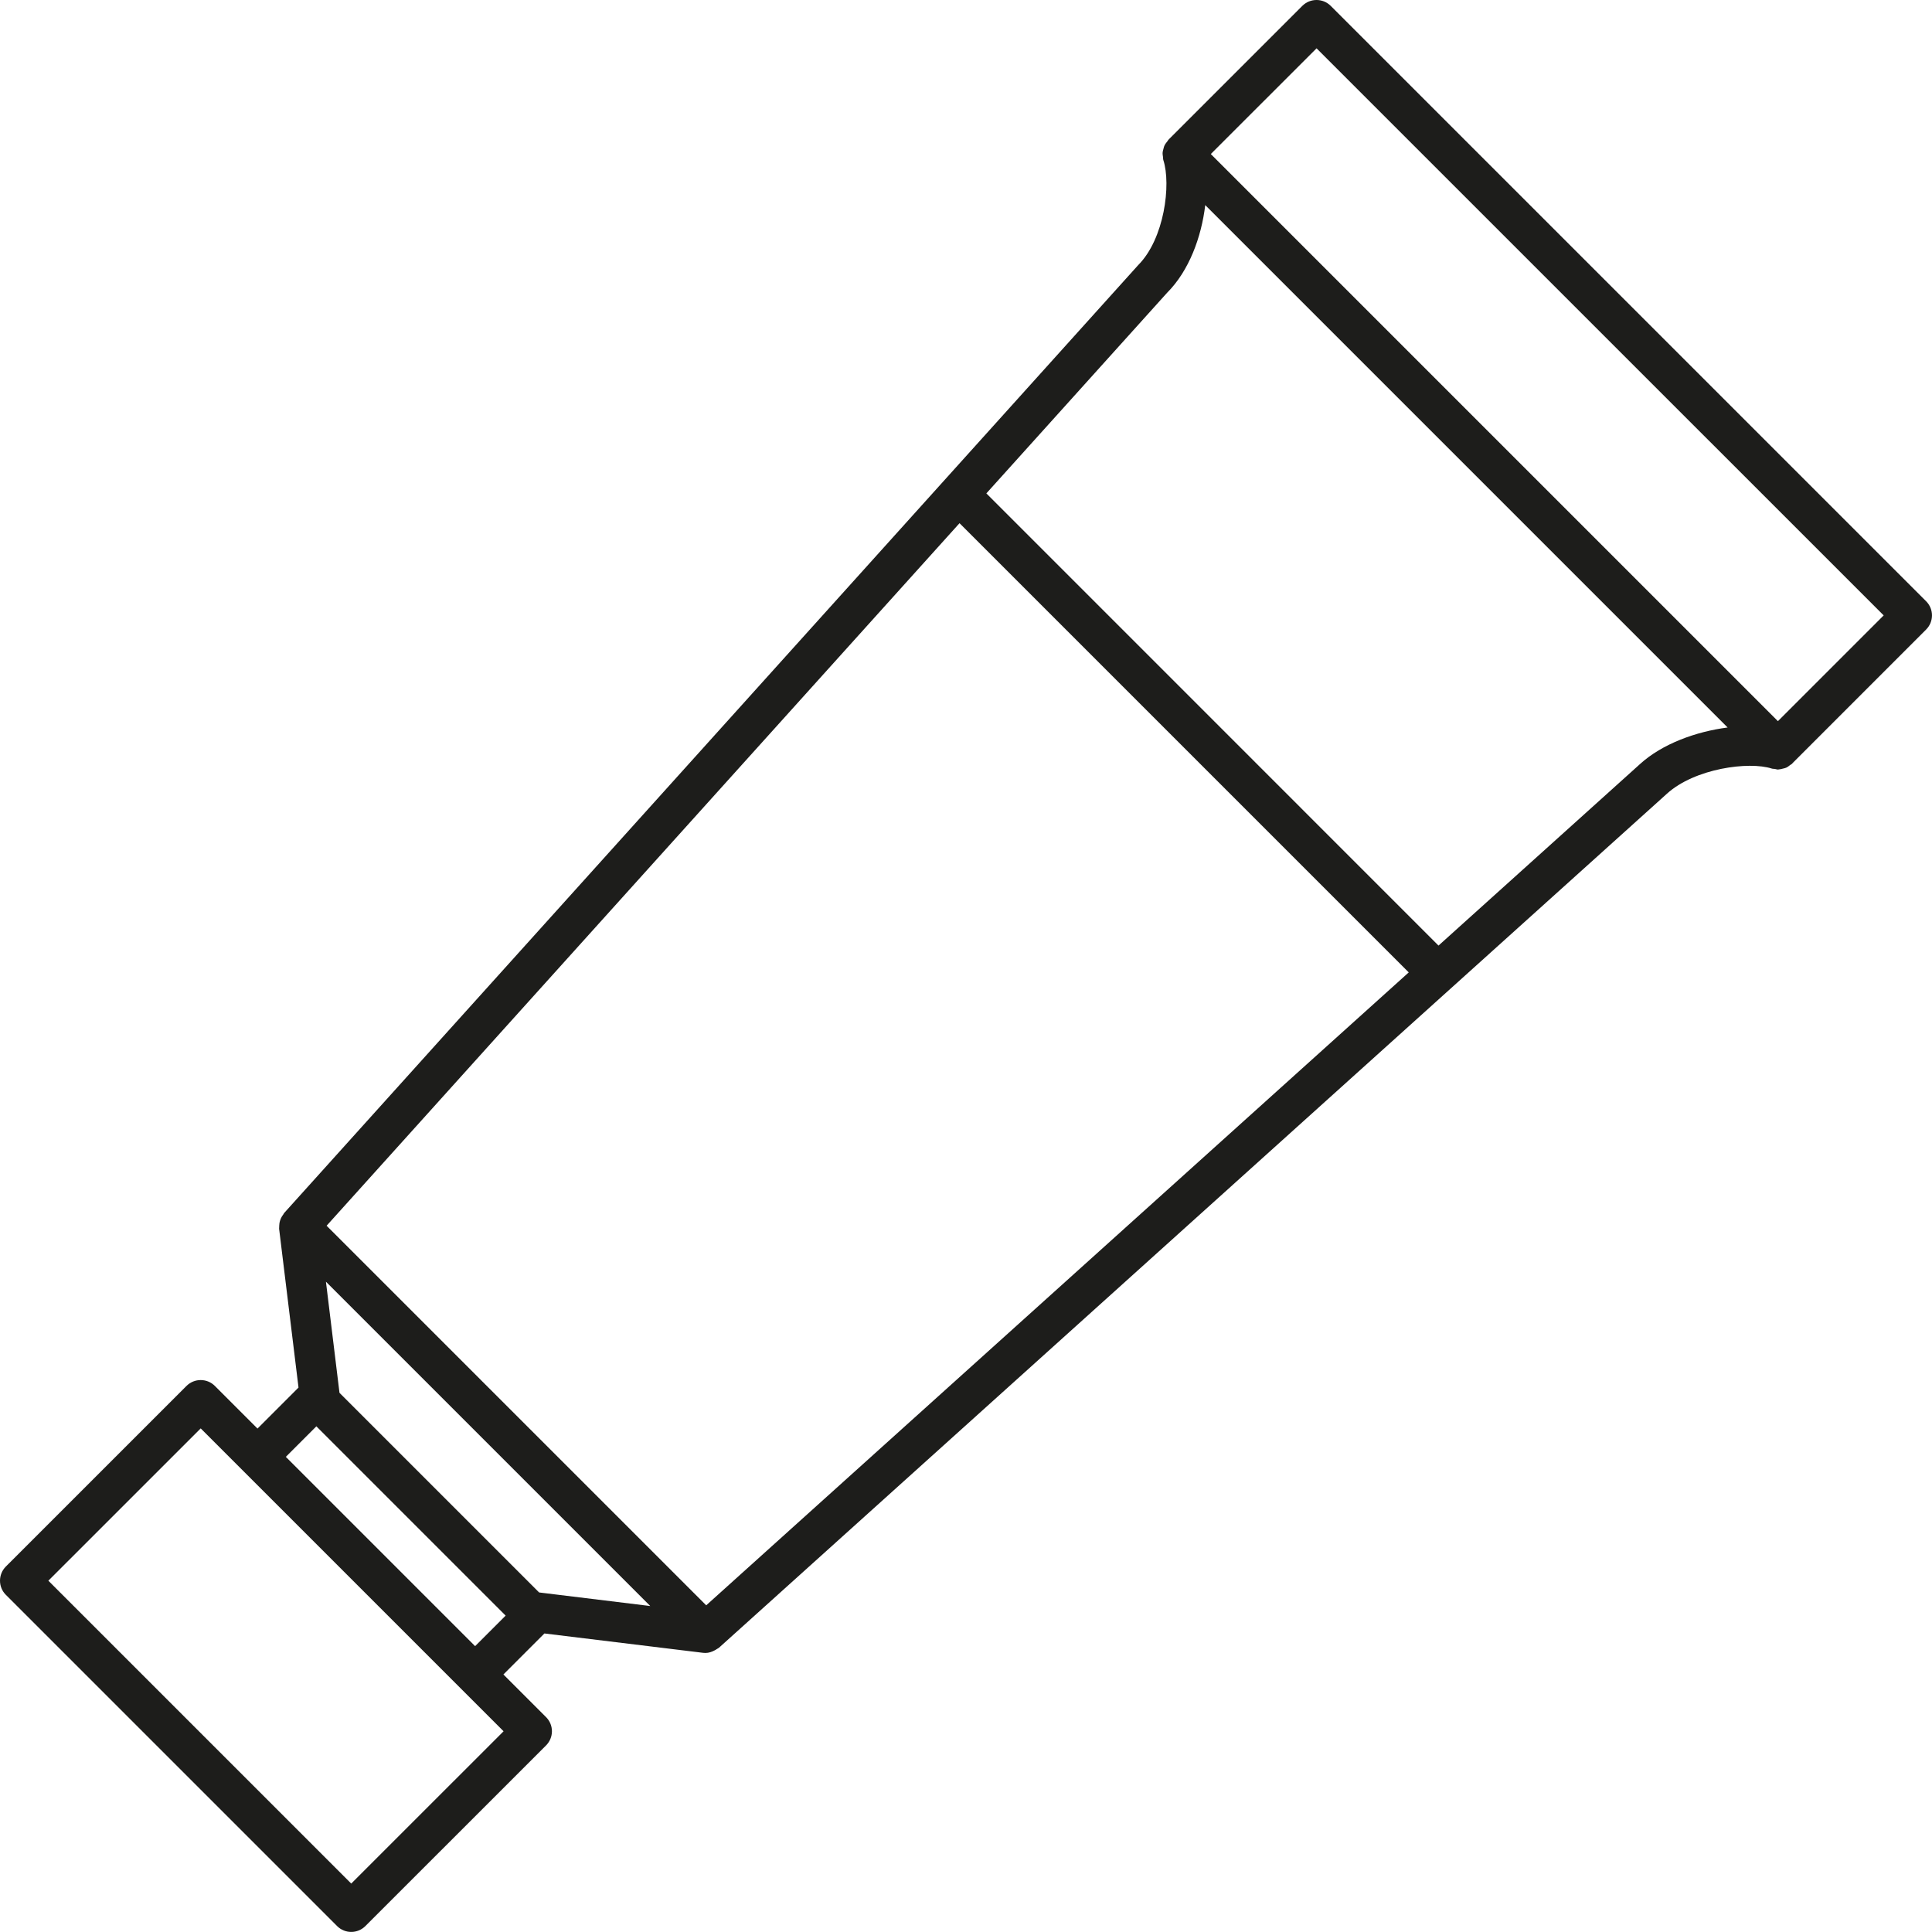 <?xml version="1.0" encoding="utf-8"?>
<!-- Generator: Adobe Illustrator 22.0.1, SVG Export Plug-In . SVG Version: 6.00 Build 0)  -->
<svg version="1.1" id="Layer_1" xmlns="http://www.w3.org/2000/svg" xmlns:xlink="http://www.w3.org/1999/xlink" x="0px" y="0px"
	 viewBox="0 0 57.894 57.891" style="enable-background:new 0 0 57.894 57.891;" xml:space="preserve">
<style type="text/css">
	.st0{fill:#1D1D1B;}
</style>
<path class="st0" d="M57.718,18.017L39.875,0.175c-0.233-0.233-0.613-0.234-0.849,0l-3.981,3.98
	c-0.006,0.005-0.011,0.012-0.018,0.018L35.01,4.192c-0.01,0.01-0.014,0.024-0.023,0.035c-0.039,0.046-0.075,0.093-0.099,0.148
	C34.877,4.4,34.874,4.425,34.866,4.45c-0.014,0.048-0.027,0.094-0.028,0.145c-0.001,0.034,0.007,0.066,0.011,0.1
	c0.005,0.035,0.001,0.069,0.012,0.104c0.236,0.727,0.032,2.357-0.755,3.146L8.514,36.35c-0.01,0.012-0.014,0.026-0.023,0.039
	c-0.031,0.04-0.057,0.081-0.077,0.127c-0.01,0.023-0.018,0.045-0.025,0.069c-0.013,0.043-0.019,0.087-0.021,0.133
	c-0.001,0.025-0.004,0.049-0.003,0.074c0.001,0.011-0.003,0.021-0.001,0.032l0.581,4.755l-1.229,1.229L6.438,41.53
	c-0.233-0.233-0.613-0.234-0.849,0l-5.414,5.413C0.063,47.055,0,47.208,0,47.367s0.063,0.312,0.176,0.424l9.925,9.925
	c0.117,0.117,0.271,0.176,0.424,0.176c0.153,0,0.307-0.059,0.424-0.176l5.414-5.413c0.112-0.112,0.176-0.265,0.176-0.424
	s-0.063-0.312-0.176-0.424l-1.278-1.278l1.229-1.229l4.754,0.58c0.024,0.003,0.049,0.004,0.073,0.004
	c0.097,0,0.191-0.032,0.279-0.08c0.022-0.012,0.042-0.023,0.062-0.038c0.019-0.014,0.042-0.02,0.06-0.036L49.95,23.785
	c0.835-0.759,2.457-0.977,3.144-0.754c0.03,0.01,0.06,0.006,0.091,0.011c0.032,0.005,0.063,0.018,0.095,0.018
	c0.008,0,0.015-0.004,0.023-0.004c0.045-0.002,0.085-0.014,0.128-0.025c0.032-0.008,0.063-0.013,0.093-0.027
	c0.044-0.02,0.082-0.05,0.12-0.08c0.019-0.015,0.043-0.022,0.06-0.04c0.004-0.004,0.006-0.01,0.01-0.015l0.001-0.001
	c0.008-0.008,0.017-0.015,0.024-0.024l3.979-3.98C57.952,18.63,57.952,18.251,57.718,18.017z M10.525,56.443l-9.076-9.076
	l4.565-4.564l9.076,9.076L10.525,56.443z M28.753,15.678l13.461,13.461L21.162,48.105L9.787,36.73L28.753,15.678z M14.237,49.328
	l-5.672-5.672l0.915-0.915l5.672,5.672L14.237,49.328z M16.155,47.719l-5.982-5.982l-0.406-3.33l9.719,9.719L16.155,47.719z
	 M49.145,22.895l-6.039,5.44l-13.549-13.55l5.419-6.015c0.653-0.653,1.026-1.664,1.14-2.624L51.77,21.8
	C50.824,21.922,49.812,22.288,49.145,22.895z M53.277,21.61L36.283,4.616l3.169-3.168l16.994,16.993L53.277,21.61z"/>
</svg>

